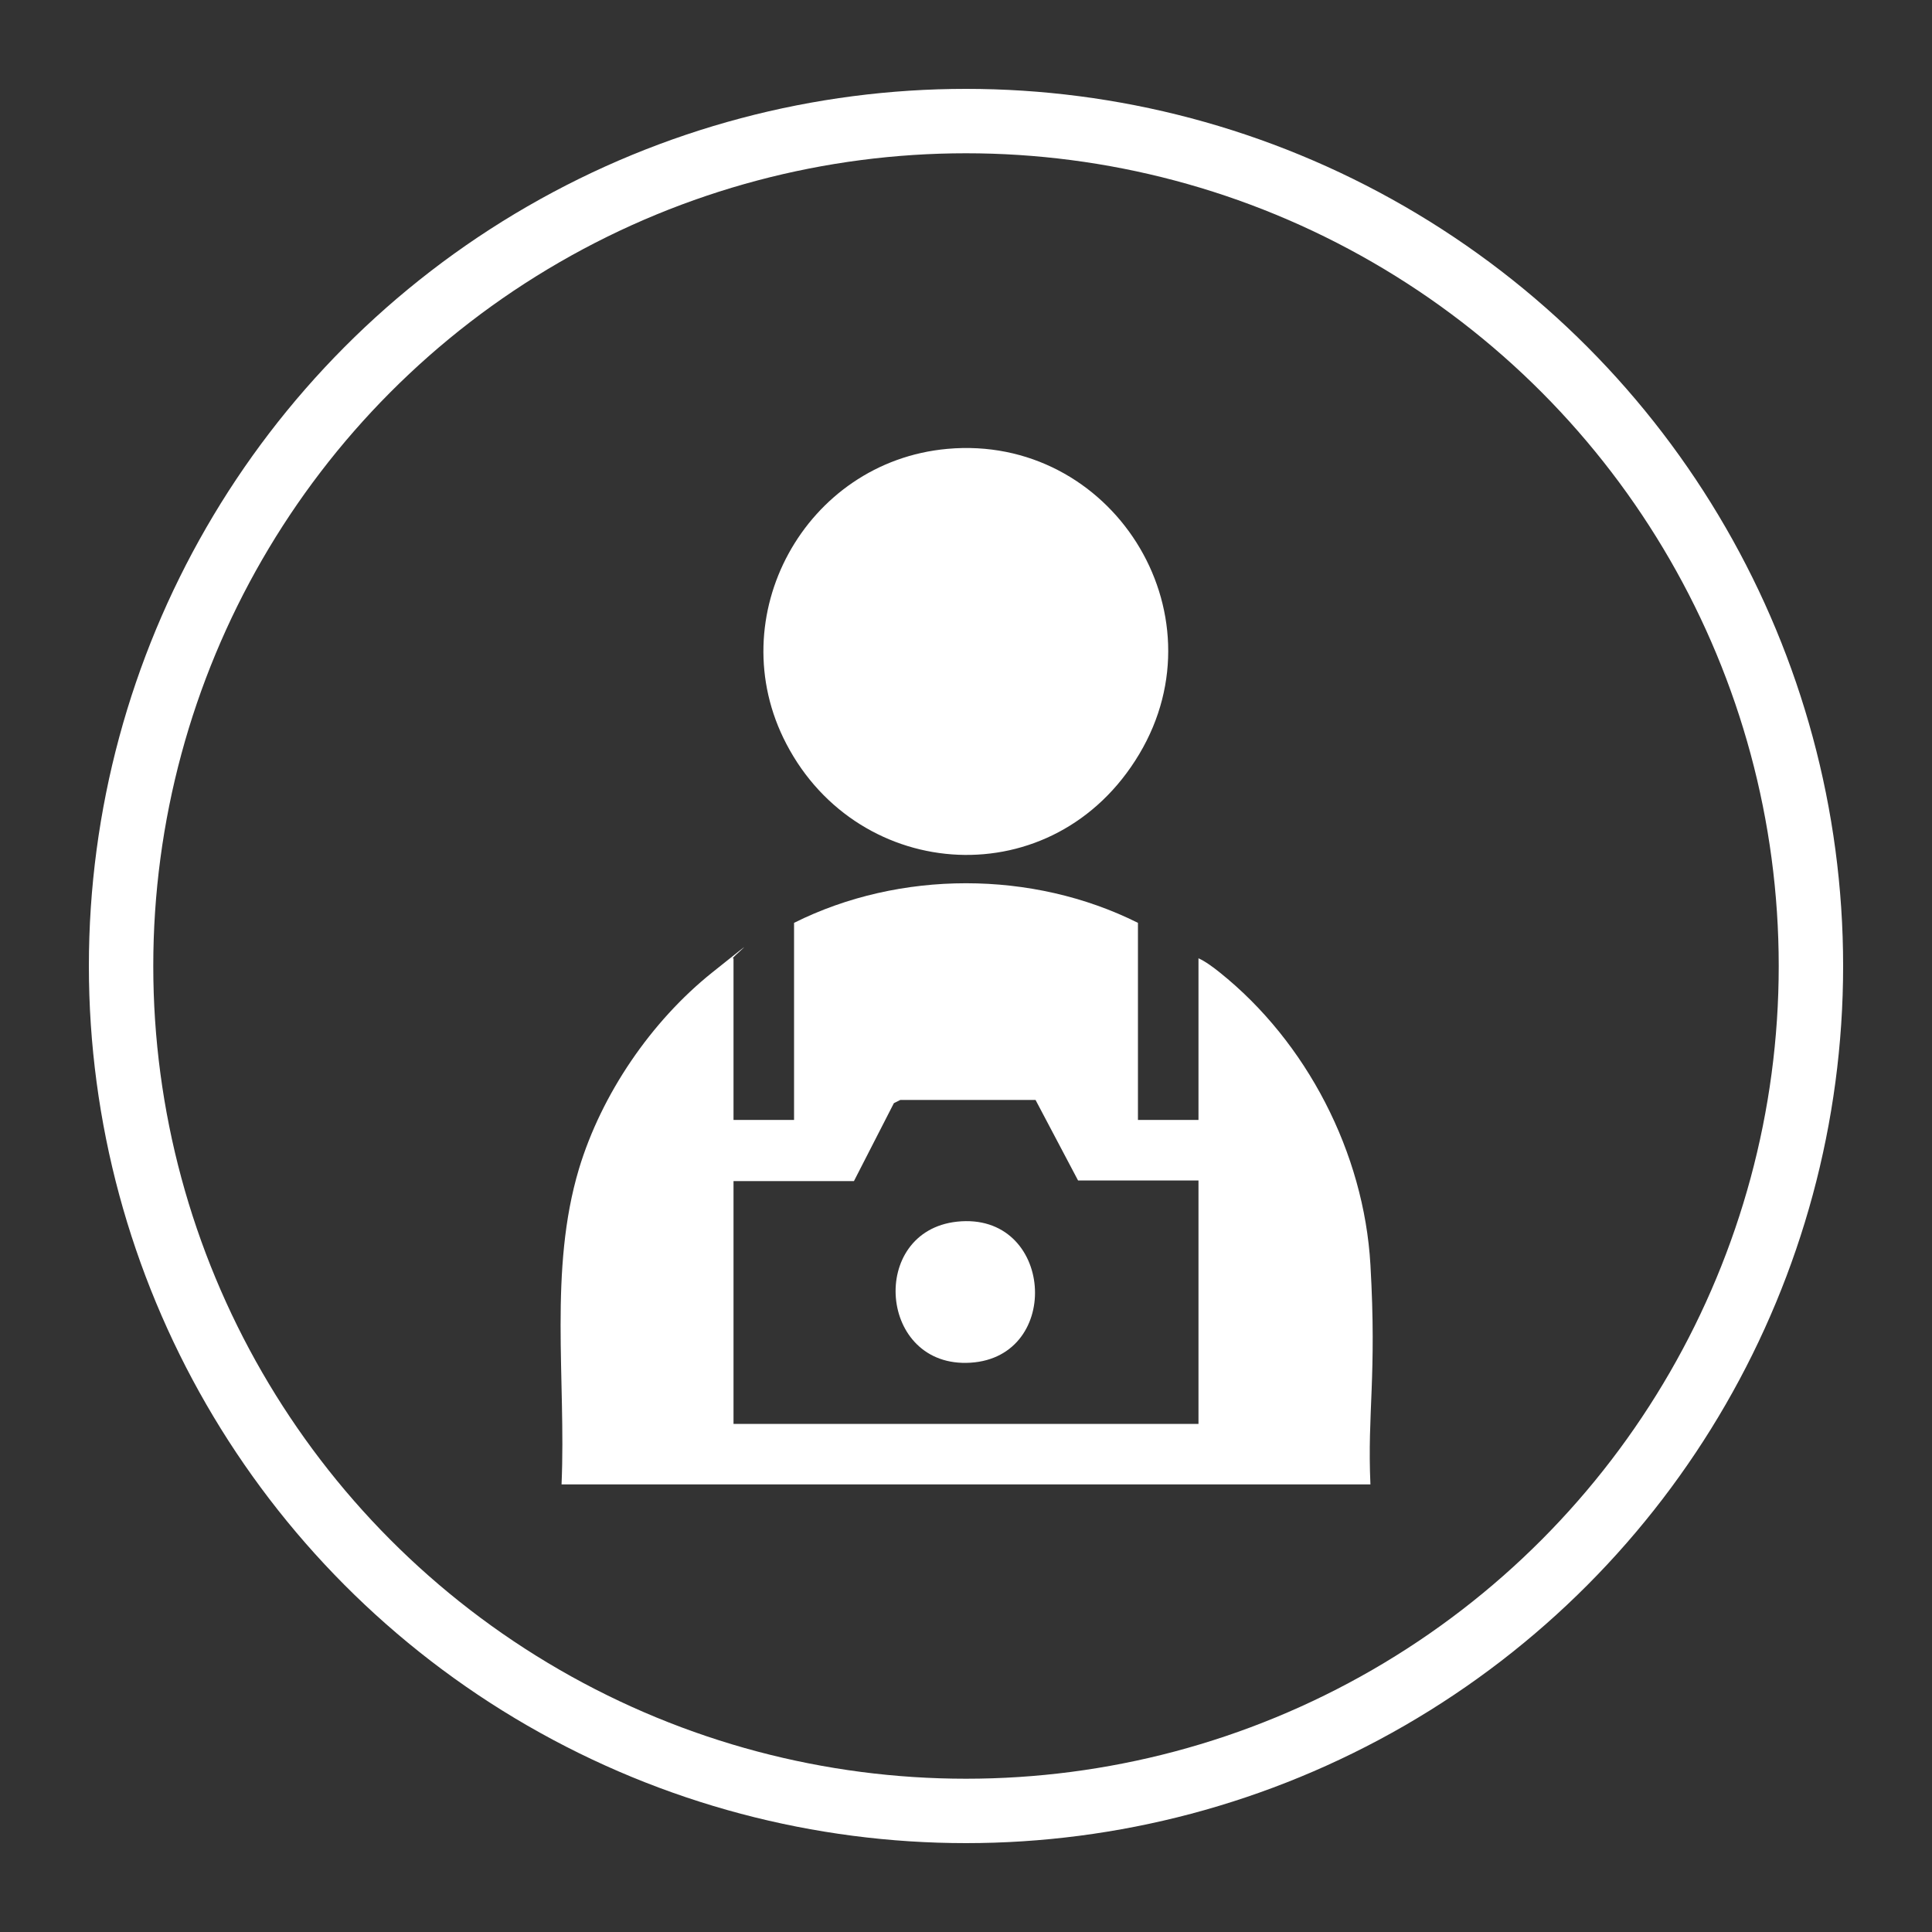 <svg xmlns="http://www.w3.org/2000/svg" id="Layer_1" viewBox="0 0 300 300"><rect x="0" y="0" width="300" height="300" fill="#333333" stroke="none"/><defs><style>      .st0 {        fill: none;        stroke: #fff;        stroke-miterlimit: 10;        stroke-width: 10px;      }      .st1 {        fill: #fff;      }    </style></defs><g><path class="st1" d="M87.2,230.4c.7-16.2-2-33.2,2.7-48.9,3.5-11.6,11.2-22.9,20.7-30.5s2.2-1.7,3.3-2.2v25.1h9.4v-30.6c16.4-8.2,37-8.2,53.4,0v30.6h9.4v-25.1c1.1.5,2.3,1.4,3.3,2.2,13.5,10.8,22.4,28,23.4,45.4s-.5,22.9,0,34.1h-125.6ZM186.1,183.3h-18.7l-6.6-12.5h-21c0,0-1,.5-1,.5l-6.2,12.1h-18.7v37.7h72.2v-37.7Z"></path><path class="st1" d="M147.1,69.7c25.4-2.3,43,25.3,29.8,47.4s-43.5,20.1-54.8-1.6c-10.3-19.7,2.9-43.8,25-45.8Z"></path><path class="st1" d="M148.6,189.7c15-1.6,16.5,21,2.1,21.9-14.3.9-15.9-20.4-2.1-21.9Z"></path></g><circle class="st0" cx="150" cy="150" r="131.2"></circle></svg>